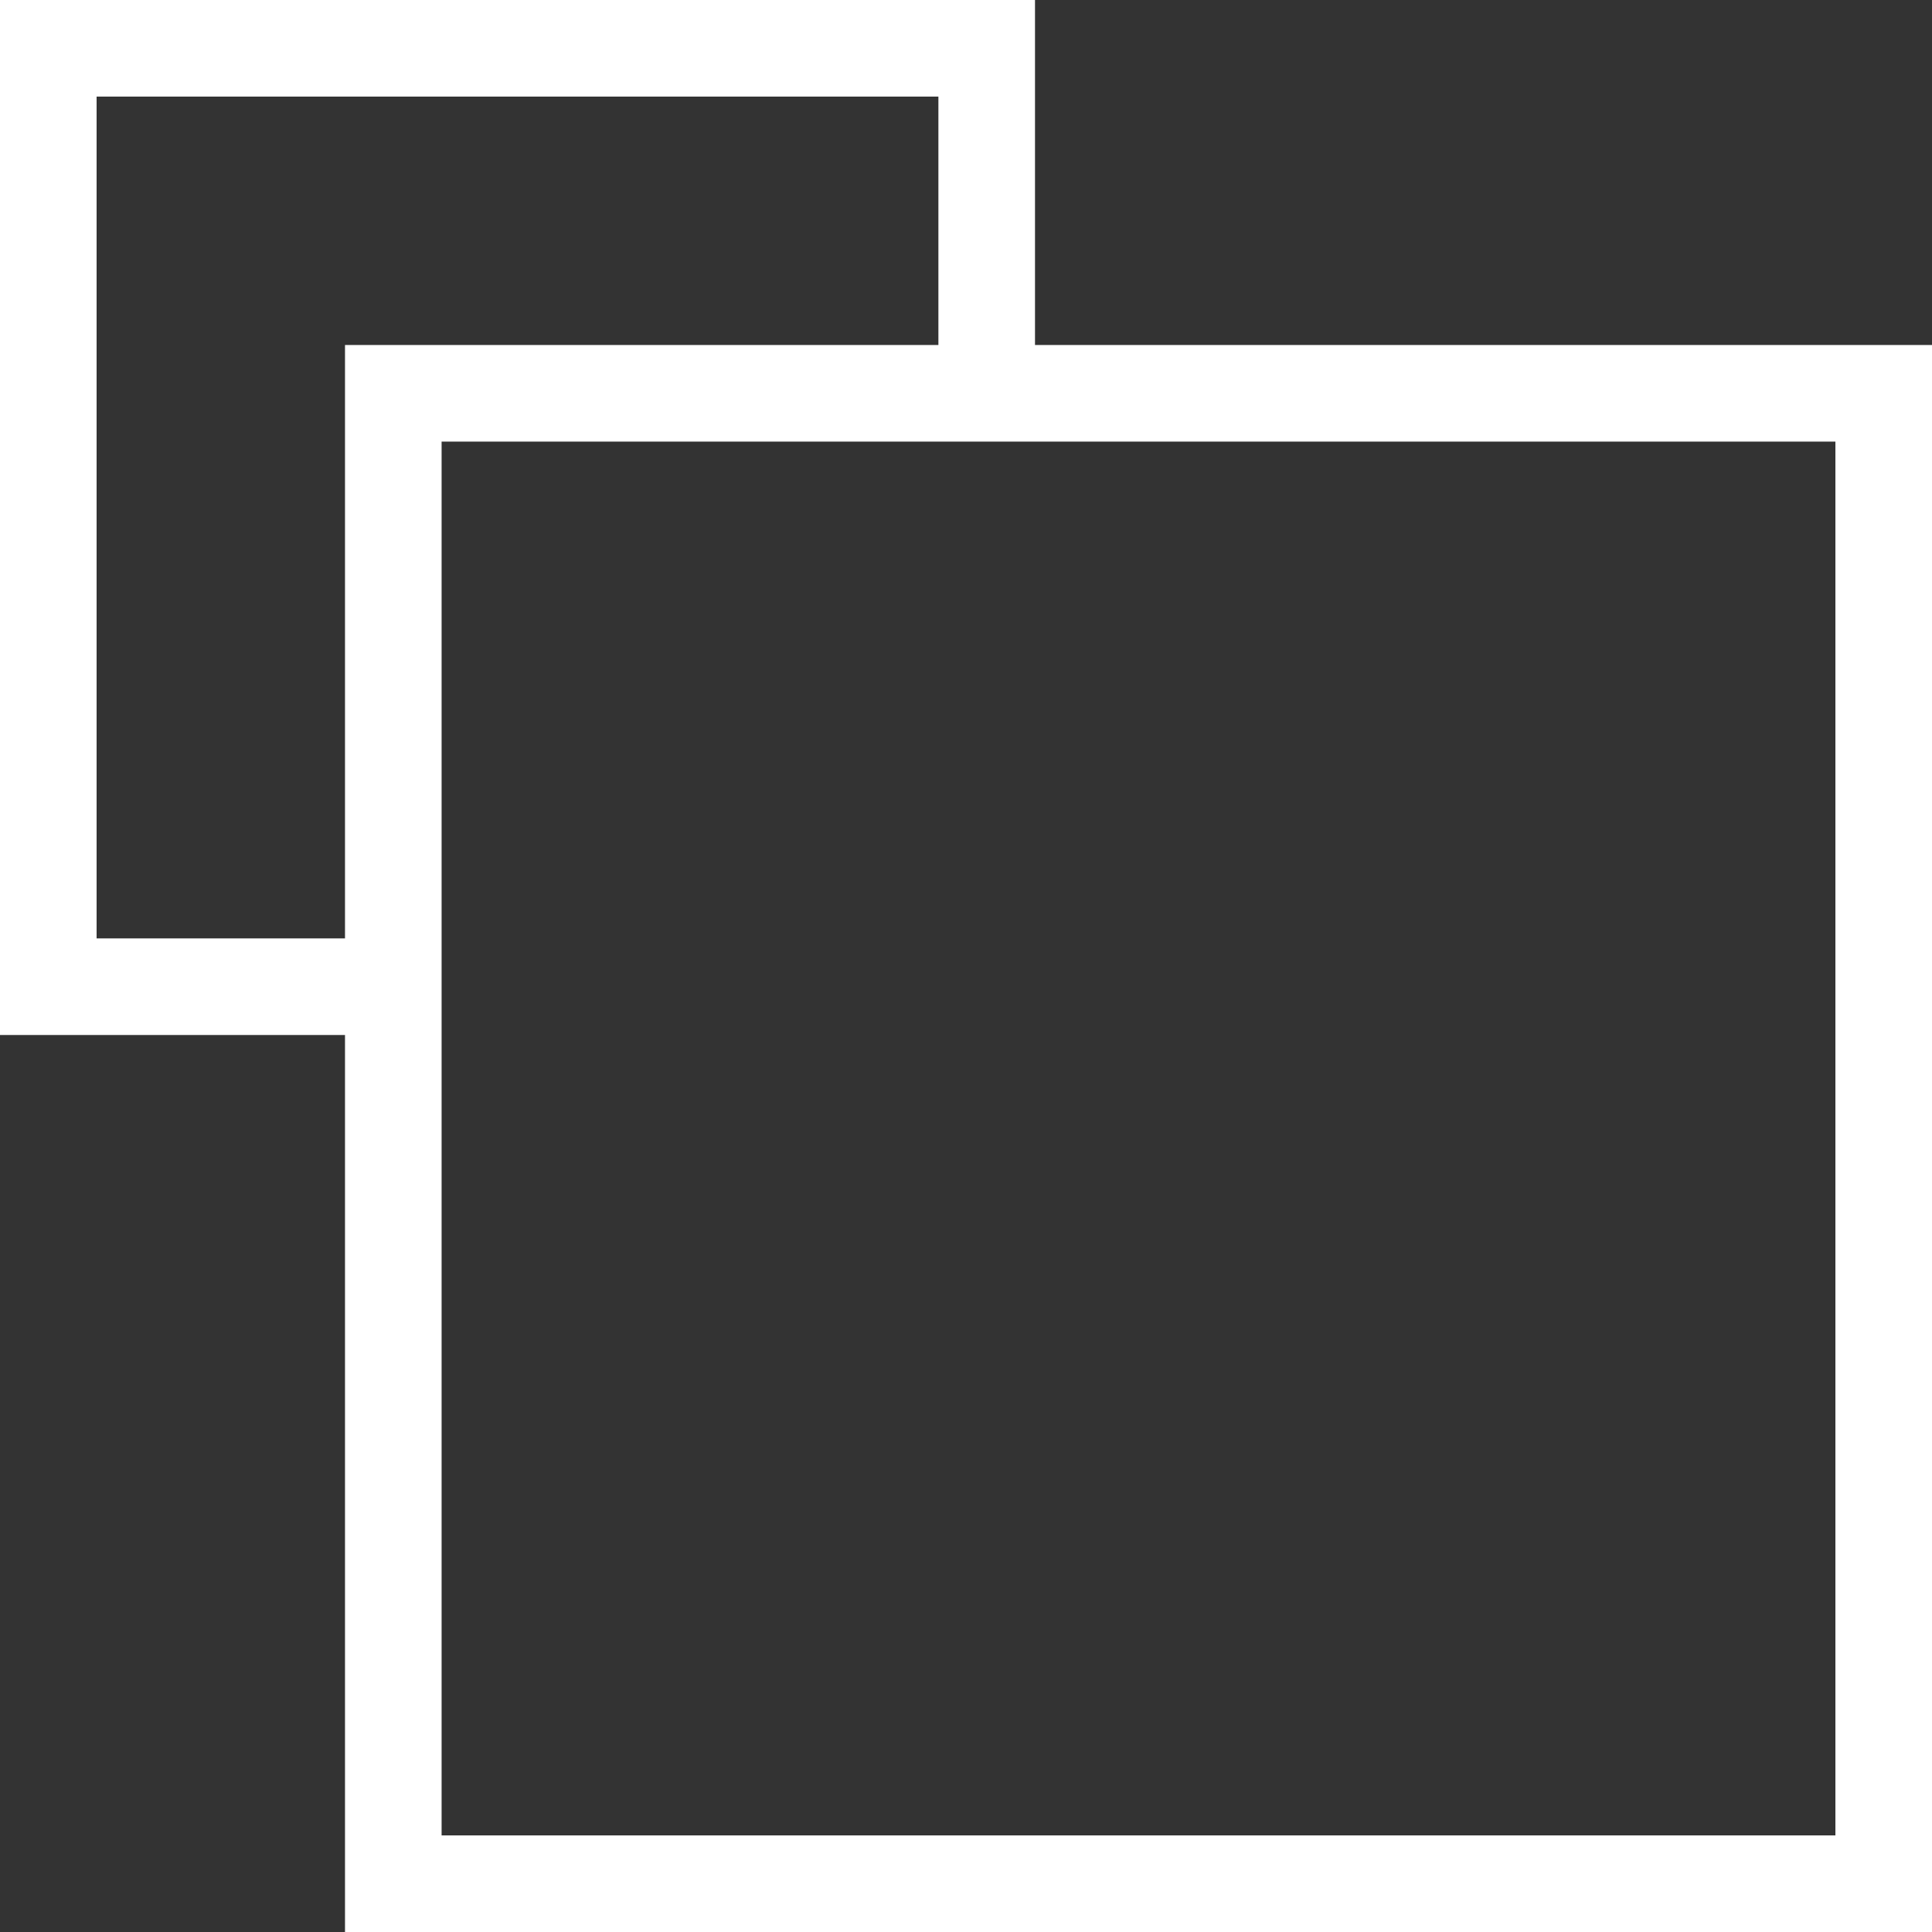 <?xml version="1.0" encoding="UTF-8"?>
<svg width="35px" height="35px" viewBox="0 0 35 35" version="1.1" xmlns="http://www.w3.org/2000/svg" xmlns:xlink="http://www.w3.org/1999/xlink">
    <rect x="0" y="0" width="35" height="35" fill="#333333" stroke="none"/>
    <!-- Generator: Sketch 52.6 (67491) - http://www.bohemiancoding.com/sketch -->
    <title>Combined Shape</title>
    <desc>Created with Sketch.</desc>
    <g id="Homepage" stroke="none" stroke-width="1" fill="none" fill-rule="evenodd">
        <g id="1.0---Homepage---Sticky-Banner---Clear-Menu" transform="translate(-1286, -1275)" fill="#FFFFFF" fill-rule="nonzero">
            <g id="Health-Hazard-Block" transform="translate(0, 969)">
                <g id="Group-20" transform="translate(211, 280)">
                    <g id="Group-25" transform="translate(43, 0)">
                        <path d="M1038.25,43 L1038.25,32.25 L1049,32.25 L1049,27.75 L1033.75,27.75 L1033.75,43 L1038.25,43 Z M1038.25,44.75 L1032,44.75 L1032,26 L1050.75,26 L1050.75,32.25 L1067,32.25 L1067,61 L1038.25,61 L1038.25,44.75 Z M1040,34 L1040,59.25 L1065.25,59.25 L1065.25,34 L1040,34 Z" id="Combined-Shape"></path>
                    </g>
                </g>
            </g>
        </g>
    </g>
</svg>